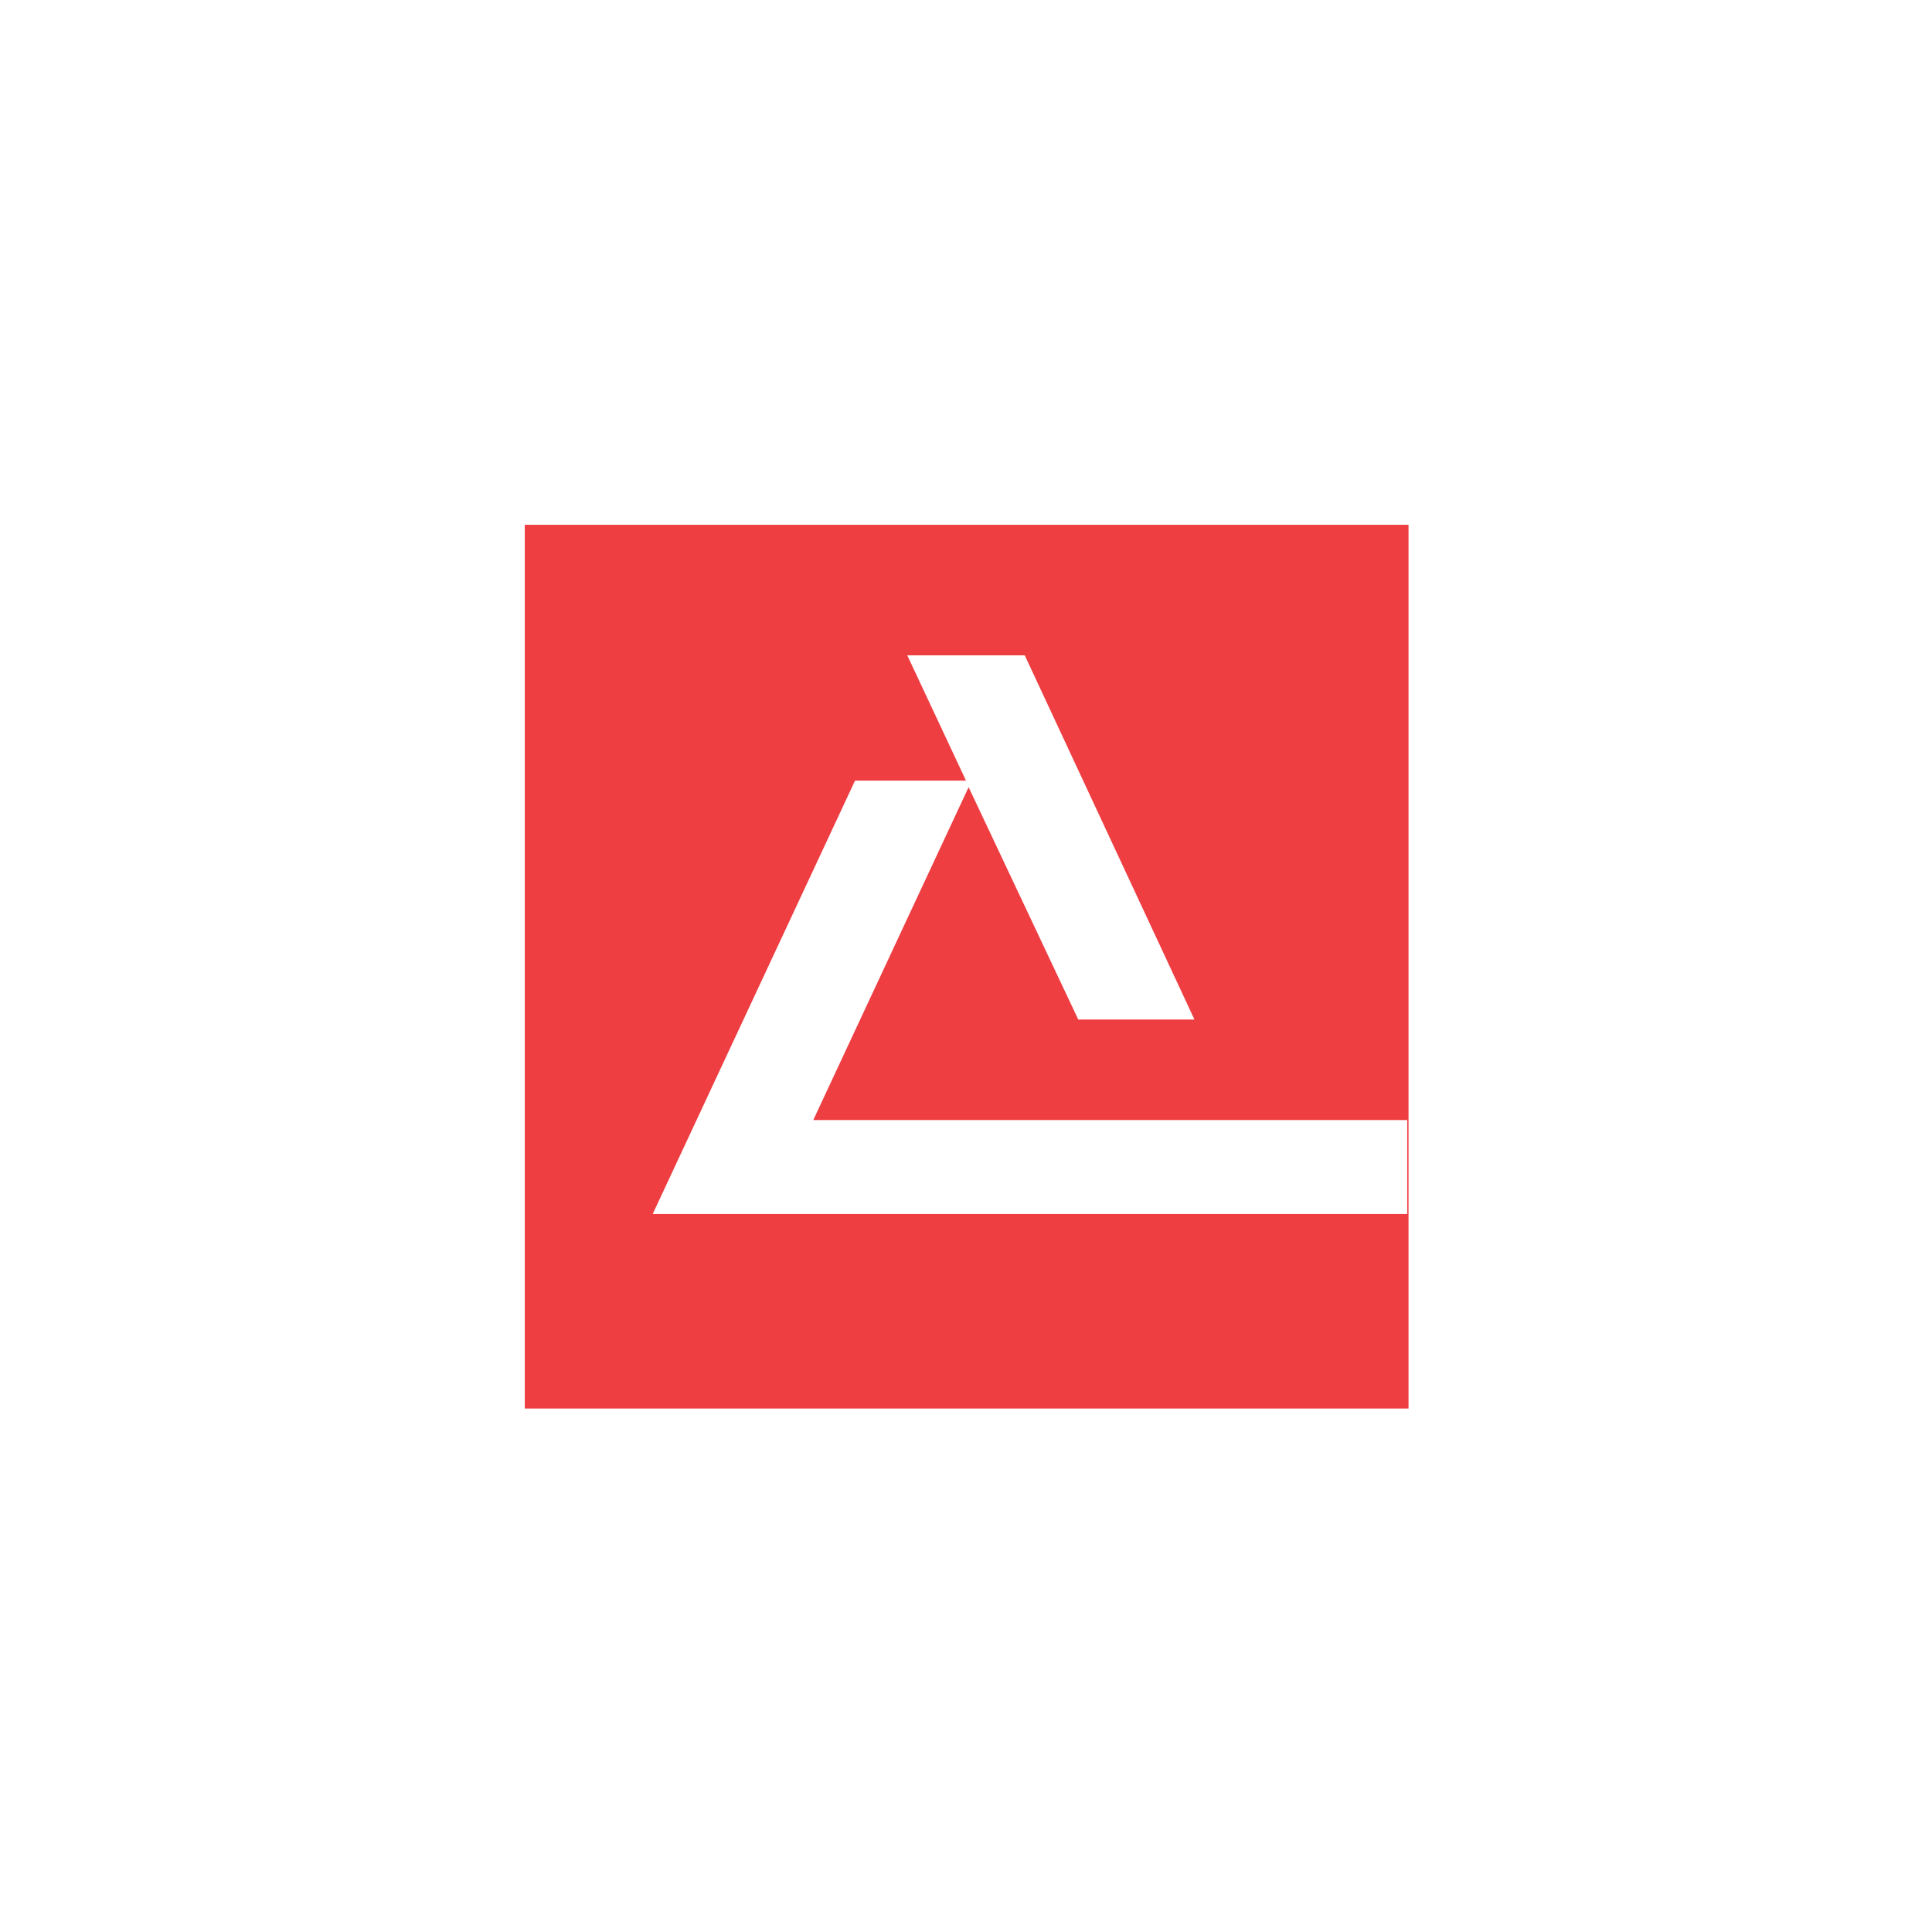 <?xml version="1.0" encoding="utf-8"?>
<!-- Generator: Adobe Illustrator 19.0.0, SVG Export Plug-In . SVG Version: 6.00 Build 0)  -->
<svg version="1.1" id="Layer_1" xmlns="http://www.w3.org/2000/svg" xmlns:xlink="http://www.w3.org/1999/xlink" x="0px" y="0px"
	 viewBox="0 0 148 148" enable-background="new 0 0 148 148" xml:space="preserve">
<rect id="XMLID_3_" x="0" y="0" fill="#FFFFFF" width="148" height="148"/>
<g>
	<rect id="XMLID_2_" x="40.2" y="40.2" fill="#EF3E42" width="67.7" height="67.7"/>
	<polygon id="XMLID_1_" fill="#FFFFFF" points="62.3,85.8 74.2,60.3 82.6,78.1 91.5,78.1 78.5,50.2 69.5,50.2 74,59.8 65.5,59.8 
		50,93 107.8,93 107.8,85.8 	"/>
</g>
<g id="XMLID_4_">
</g>
<g id="XMLID_5_">
</g>
<g id="XMLID_6_">
</g>
<g id="XMLID_7_">
</g>
<g id="XMLID_8_">
</g>
<g id="XMLID_9_">
</g>
</svg>
